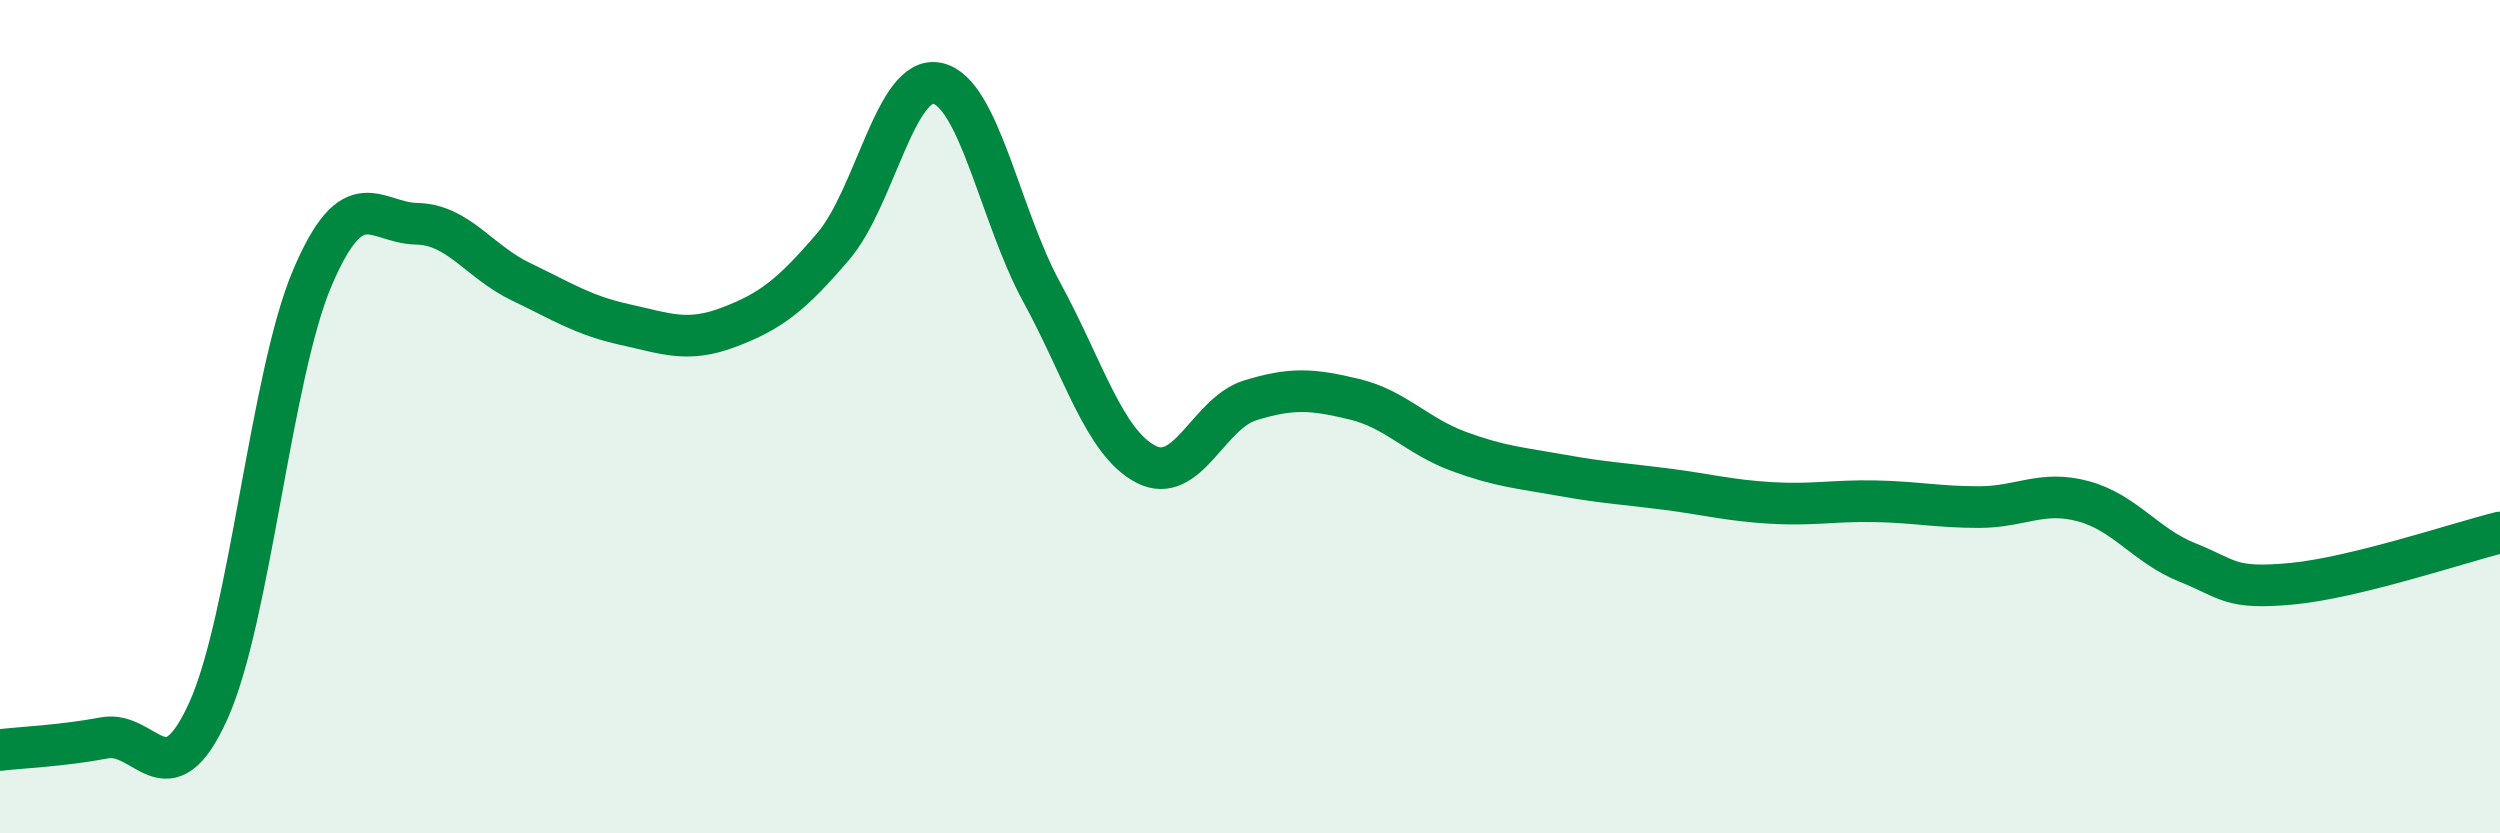 
    <svg width="60" height="20" viewBox="0 0 60 20" xmlns="http://www.w3.org/2000/svg">
      <path
        d="M 0,18 C 0.5,17.94 1.5,17.9 2.5,17.71 C 3.5,17.52 4,19.27 5,17.06 C 6,14.85 6.5,9 7.5,6.66 C 8.5,4.32 9,5.35 10,5.37 C 11,5.39 11.5,6.28 12.5,6.76 C 13.5,7.24 14,7.57 15,7.79 C 16,8.01 16.5,8.23 17.5,7.85 C 18.5,7.47 19,7.08 20,5.91 C 21,4.74 21.5,1.78 22.5,2 C 23.5,2.22 24,5.18 25,7.01 C 26,8.84 26.5,10.62 27.5,11.14 C 28.5,11.66 29,9.92 30,9.61 C 31,9.3 31.5,9.34 32.5,9.58 C 33.5,9.82 34,10.46 35,10.83 C 36,11.2 36.5,11.23 37.5,11.41 C 38.5,11.59 39,11.61 40,11.74 C 41,11.87 41.5,12.01 42.5,12.07 C 43.5,12.13 44,12.01 45,12.03 C 46,12.05 46.5,12.17 47.5,12.17 C 48.5,12.17 49,11.76 50,12.03 C 51,12.3 51.5,13.1 52.5,13.5 C 53.5,13.9 53.5,14.15 55,14.01 C 56.5,13.87 59,13.03 60,12.78L60 20L0 20Z"
        fill="#008740"
        opacity="0.1"
        stroke-linecap="round"
        stroke-linejoin="round"
      />
      <path
        d="M 0,18 C 0.5,17.94 1.5,17.9 2.5,17.71 C 3.5,17.52 4,19.27 5,17.06 C 6,14.85 6.5,9 7.5,6.66 C 8.5,4.32 9,5.35 10,5.37 C 11,5.39 11.5,6.28 12.5,6.76 C 13.5,7.24 14,7.57 15,7.79 C 16,8.01 16.5,8.23 17.5,7.85 C 18.5,7.47 19,7.08 20,5.91 C 21,4.74 21.5,1.78 22.5,2 C 23.5,2.22 24,5.18 25,7.01 C 26,8.84 26.5,10.62 27.5,11.14 C 28.5,11.66 29,9.92 30,9.61 C 31,9.3 31.5,9.34 32.5,9.58 C 33.5,9.82 34,10.46 35,10.83 C 36,11.2 36.5,11.23 37.5,11.41 C 38.5,11.59 39,11.61 40,11.74 C 41,11.87 41.5,12.01 42.5,12.07 C 43.5,12.13 44,12.01 45,12.03 C 46,12.05 46.5,12.17 47.5,12.17 C 48.5,12.17 49,11.76 50,12.03 C 51,12.3 51.5,13.1 52.5,13.5 C 53.5,13.9 53.5,14.15 55,14.01 C 56.5,13.87 59,13.03 60,12.78"
        stroke="#008740"
        stroke-width="1"
        fill="none"
        stroke-linecap="round"
        stroke-linejoin="round"
      />
    </svg>
  